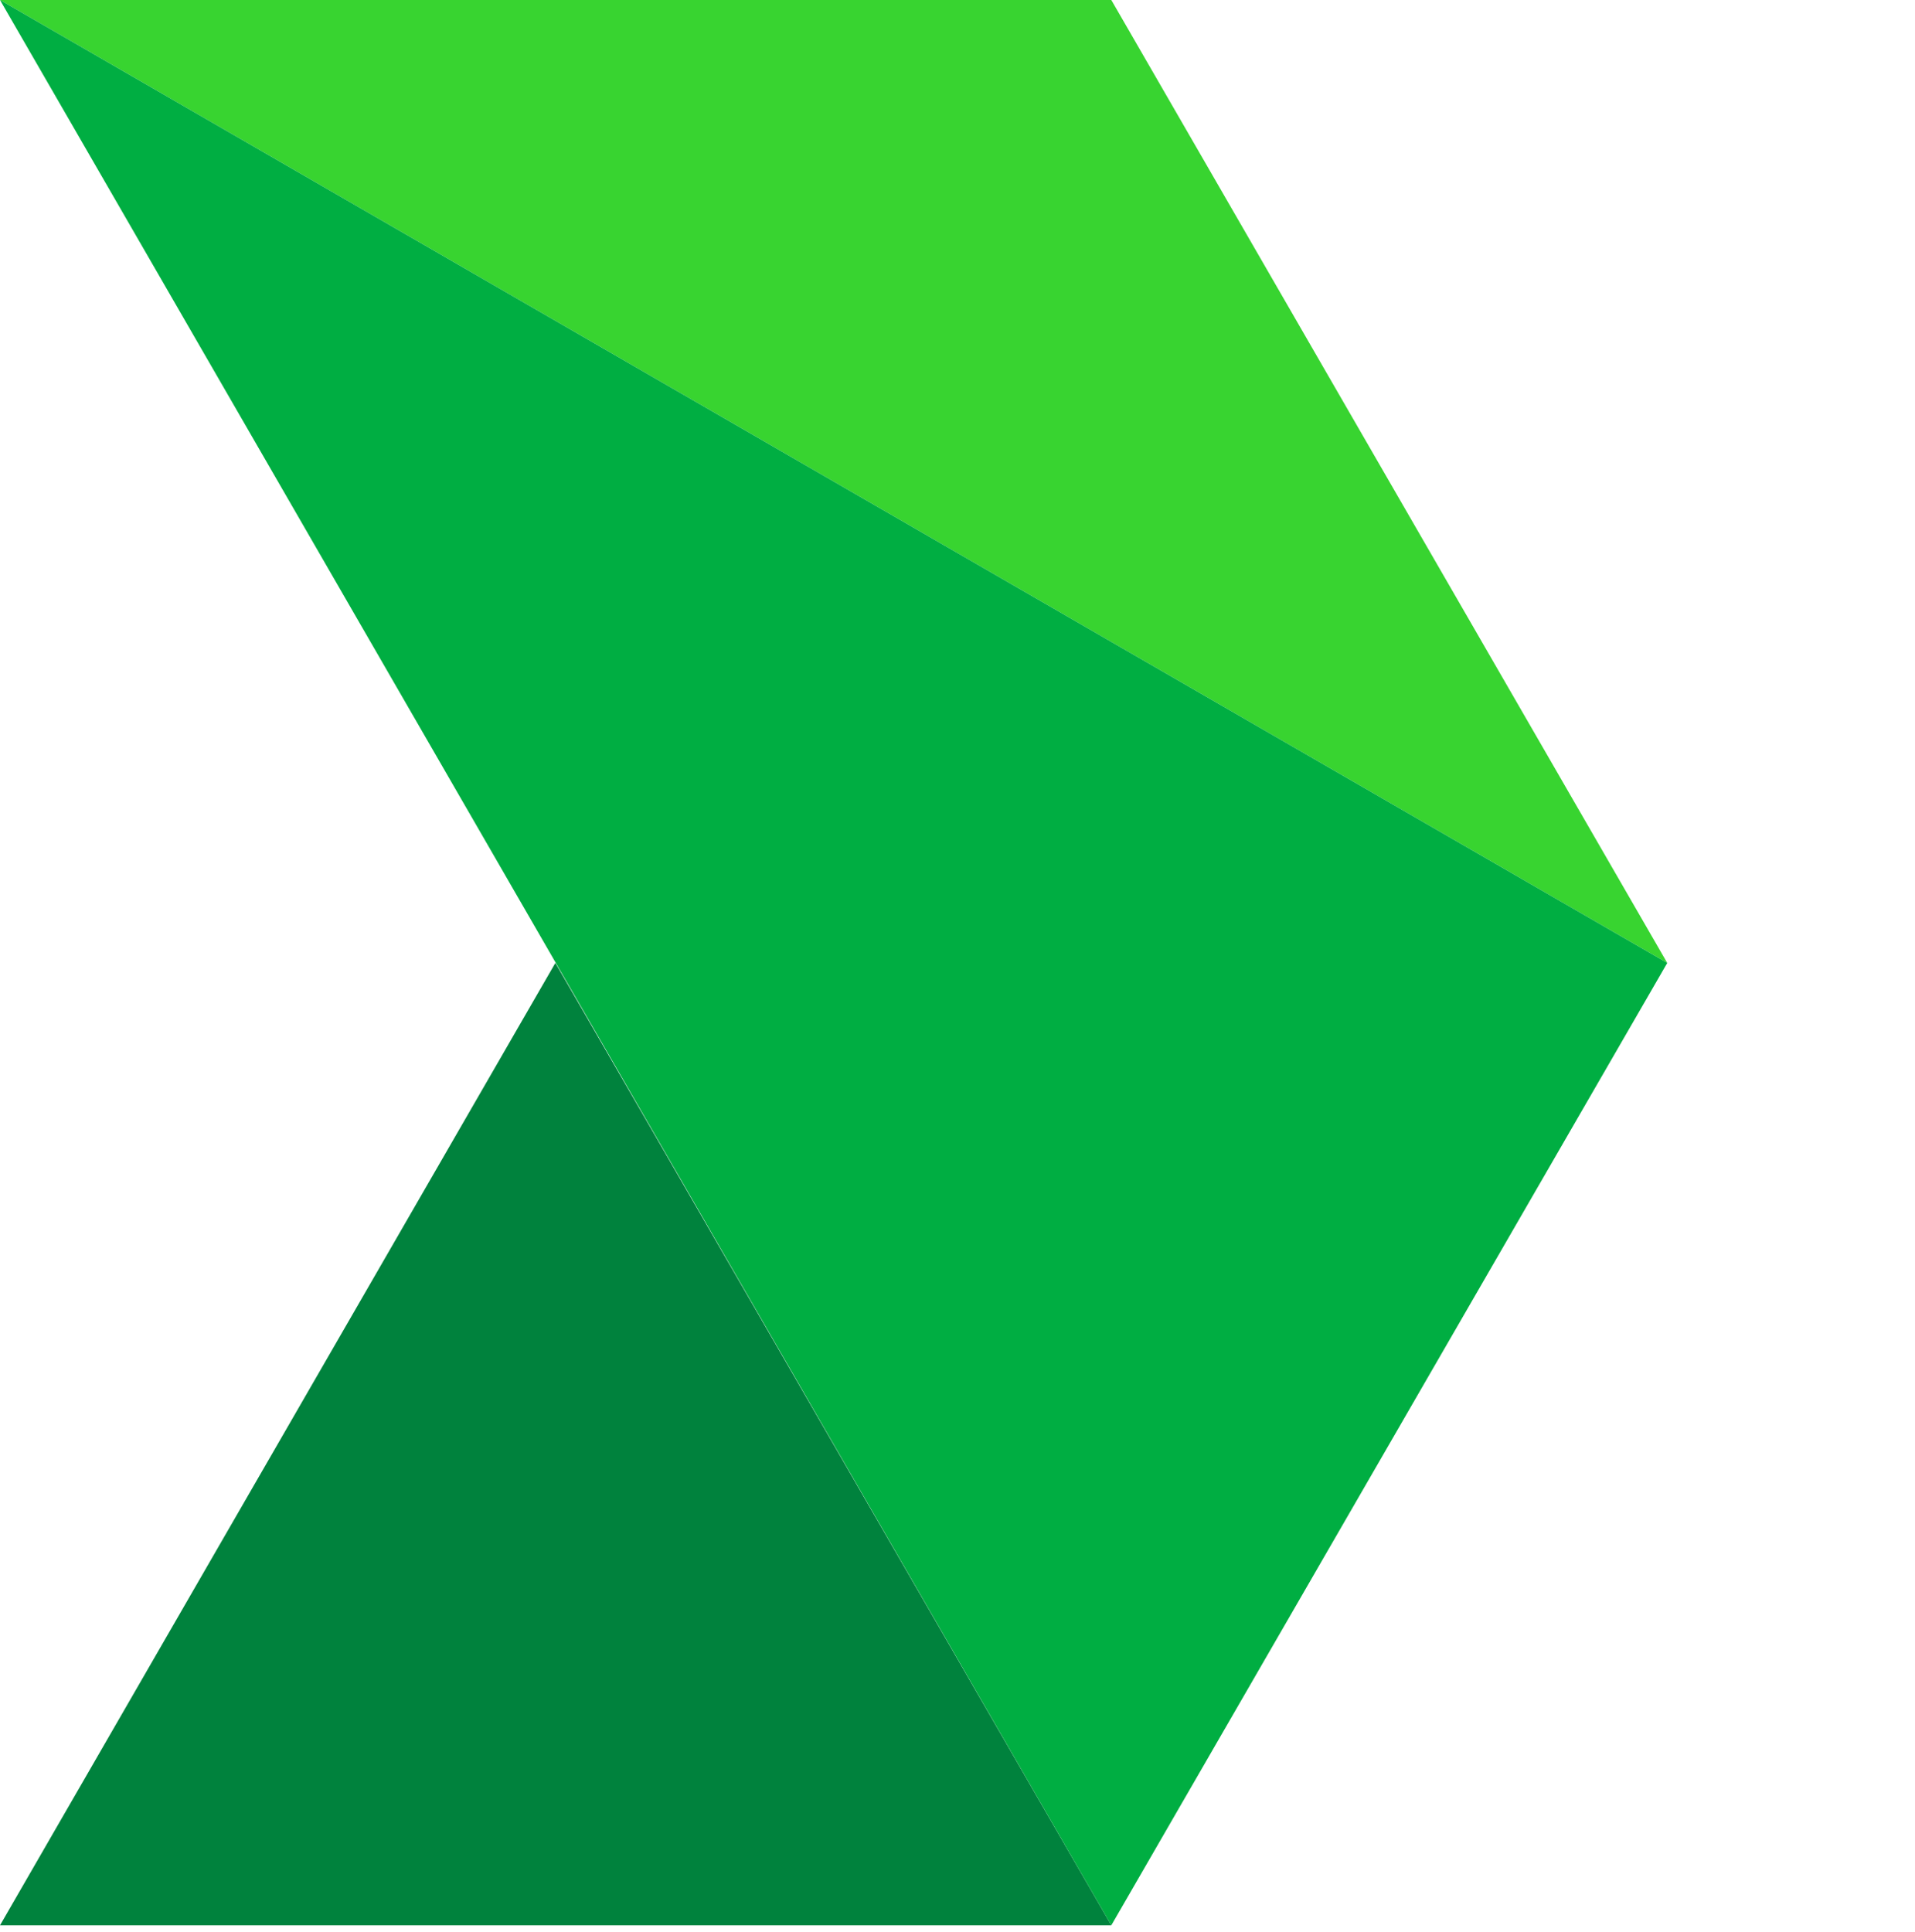 <svg width="228" height="230" viewBox="0 0 228 230" fill="none" xmlns="http://www.w3.org/2000/svg">
<path d="M66.12 114.641L0 229.211H132.312L66.12 114.641Z" fill="#00823D"/>
<path d="M0 0H132.312L198.503 114.641L0 0Z" fill="#38D430"/>
<path d="M0 0L198.503 114.641L132.312 229.211L0 0Z" fill="#00AE42"/>
</svg>
